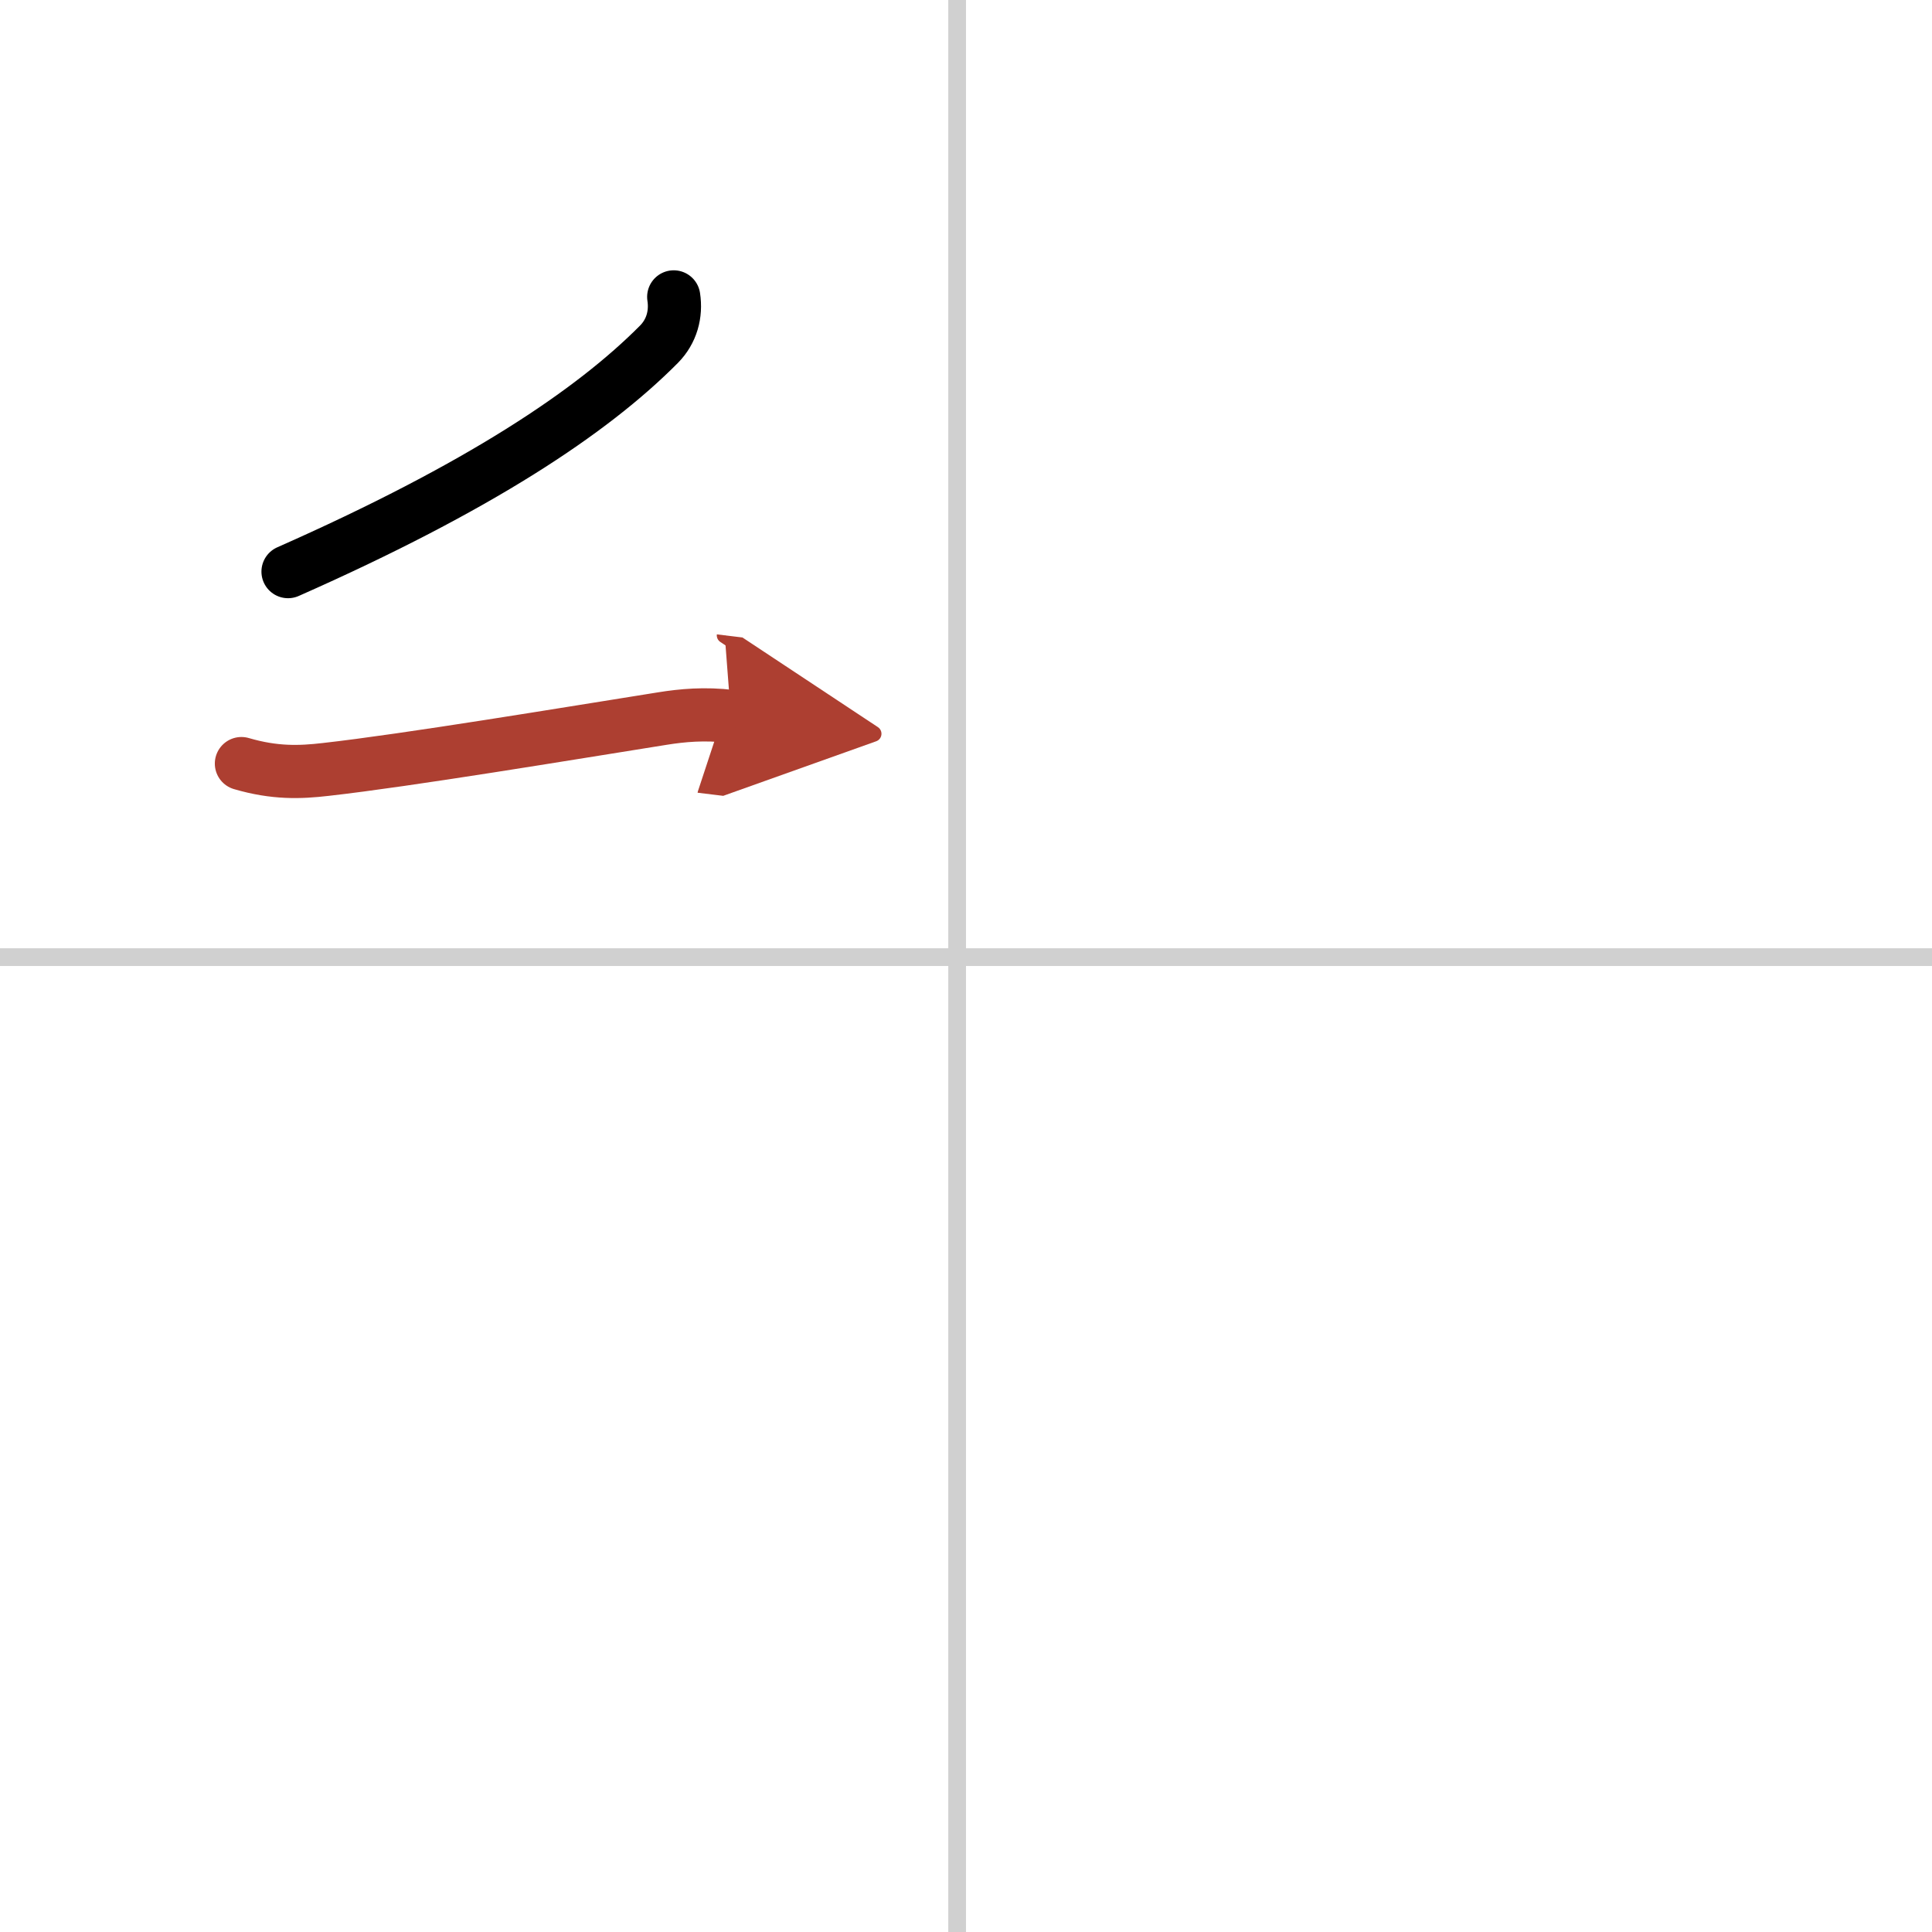 <svg width="400" height="400" viewBox="0 0 109 109" xmlns="http://www.w3.org/2000/svg"><defs><marker id="a" markerWidth="4" orient="auto" refX="1" refY="5" viewBox="0 0 10 10"><polyline points="0 0 10 5 0 10 1 5" fill="#ad3f31" stroke="#ad3f31"/></marker></defs><g fill="none" stroke="#000" stroke-linecap="round" stroke-linejoin="round" stroke-width="3"><rect width="100%" height="100%" fill="#fff" stroke="#fff"/><line x1="54" x2="54" y2="109" stroke="#d0d0d0" stroke-width="1"/><line x2="109" y1="54" y2="54" stroke="#d0d0d0" stroke-width="1"/><path d="m38.01 16.75c0.15 0.97-0.11 1.94-0.83 2.67-3.8 3.83-10.18 8.08-20.93 12.83"/><path d="m13.62 43.08c1.88 0.55 3.3 0.5 4.76 0.33 4.63-0.52 13.59-2.01 18.99-2.87 1.12-0.18 2.39-0.3 3.87-0.12" marker-end="url(#a)" stroke="#ad3f31"/></g></svg>
